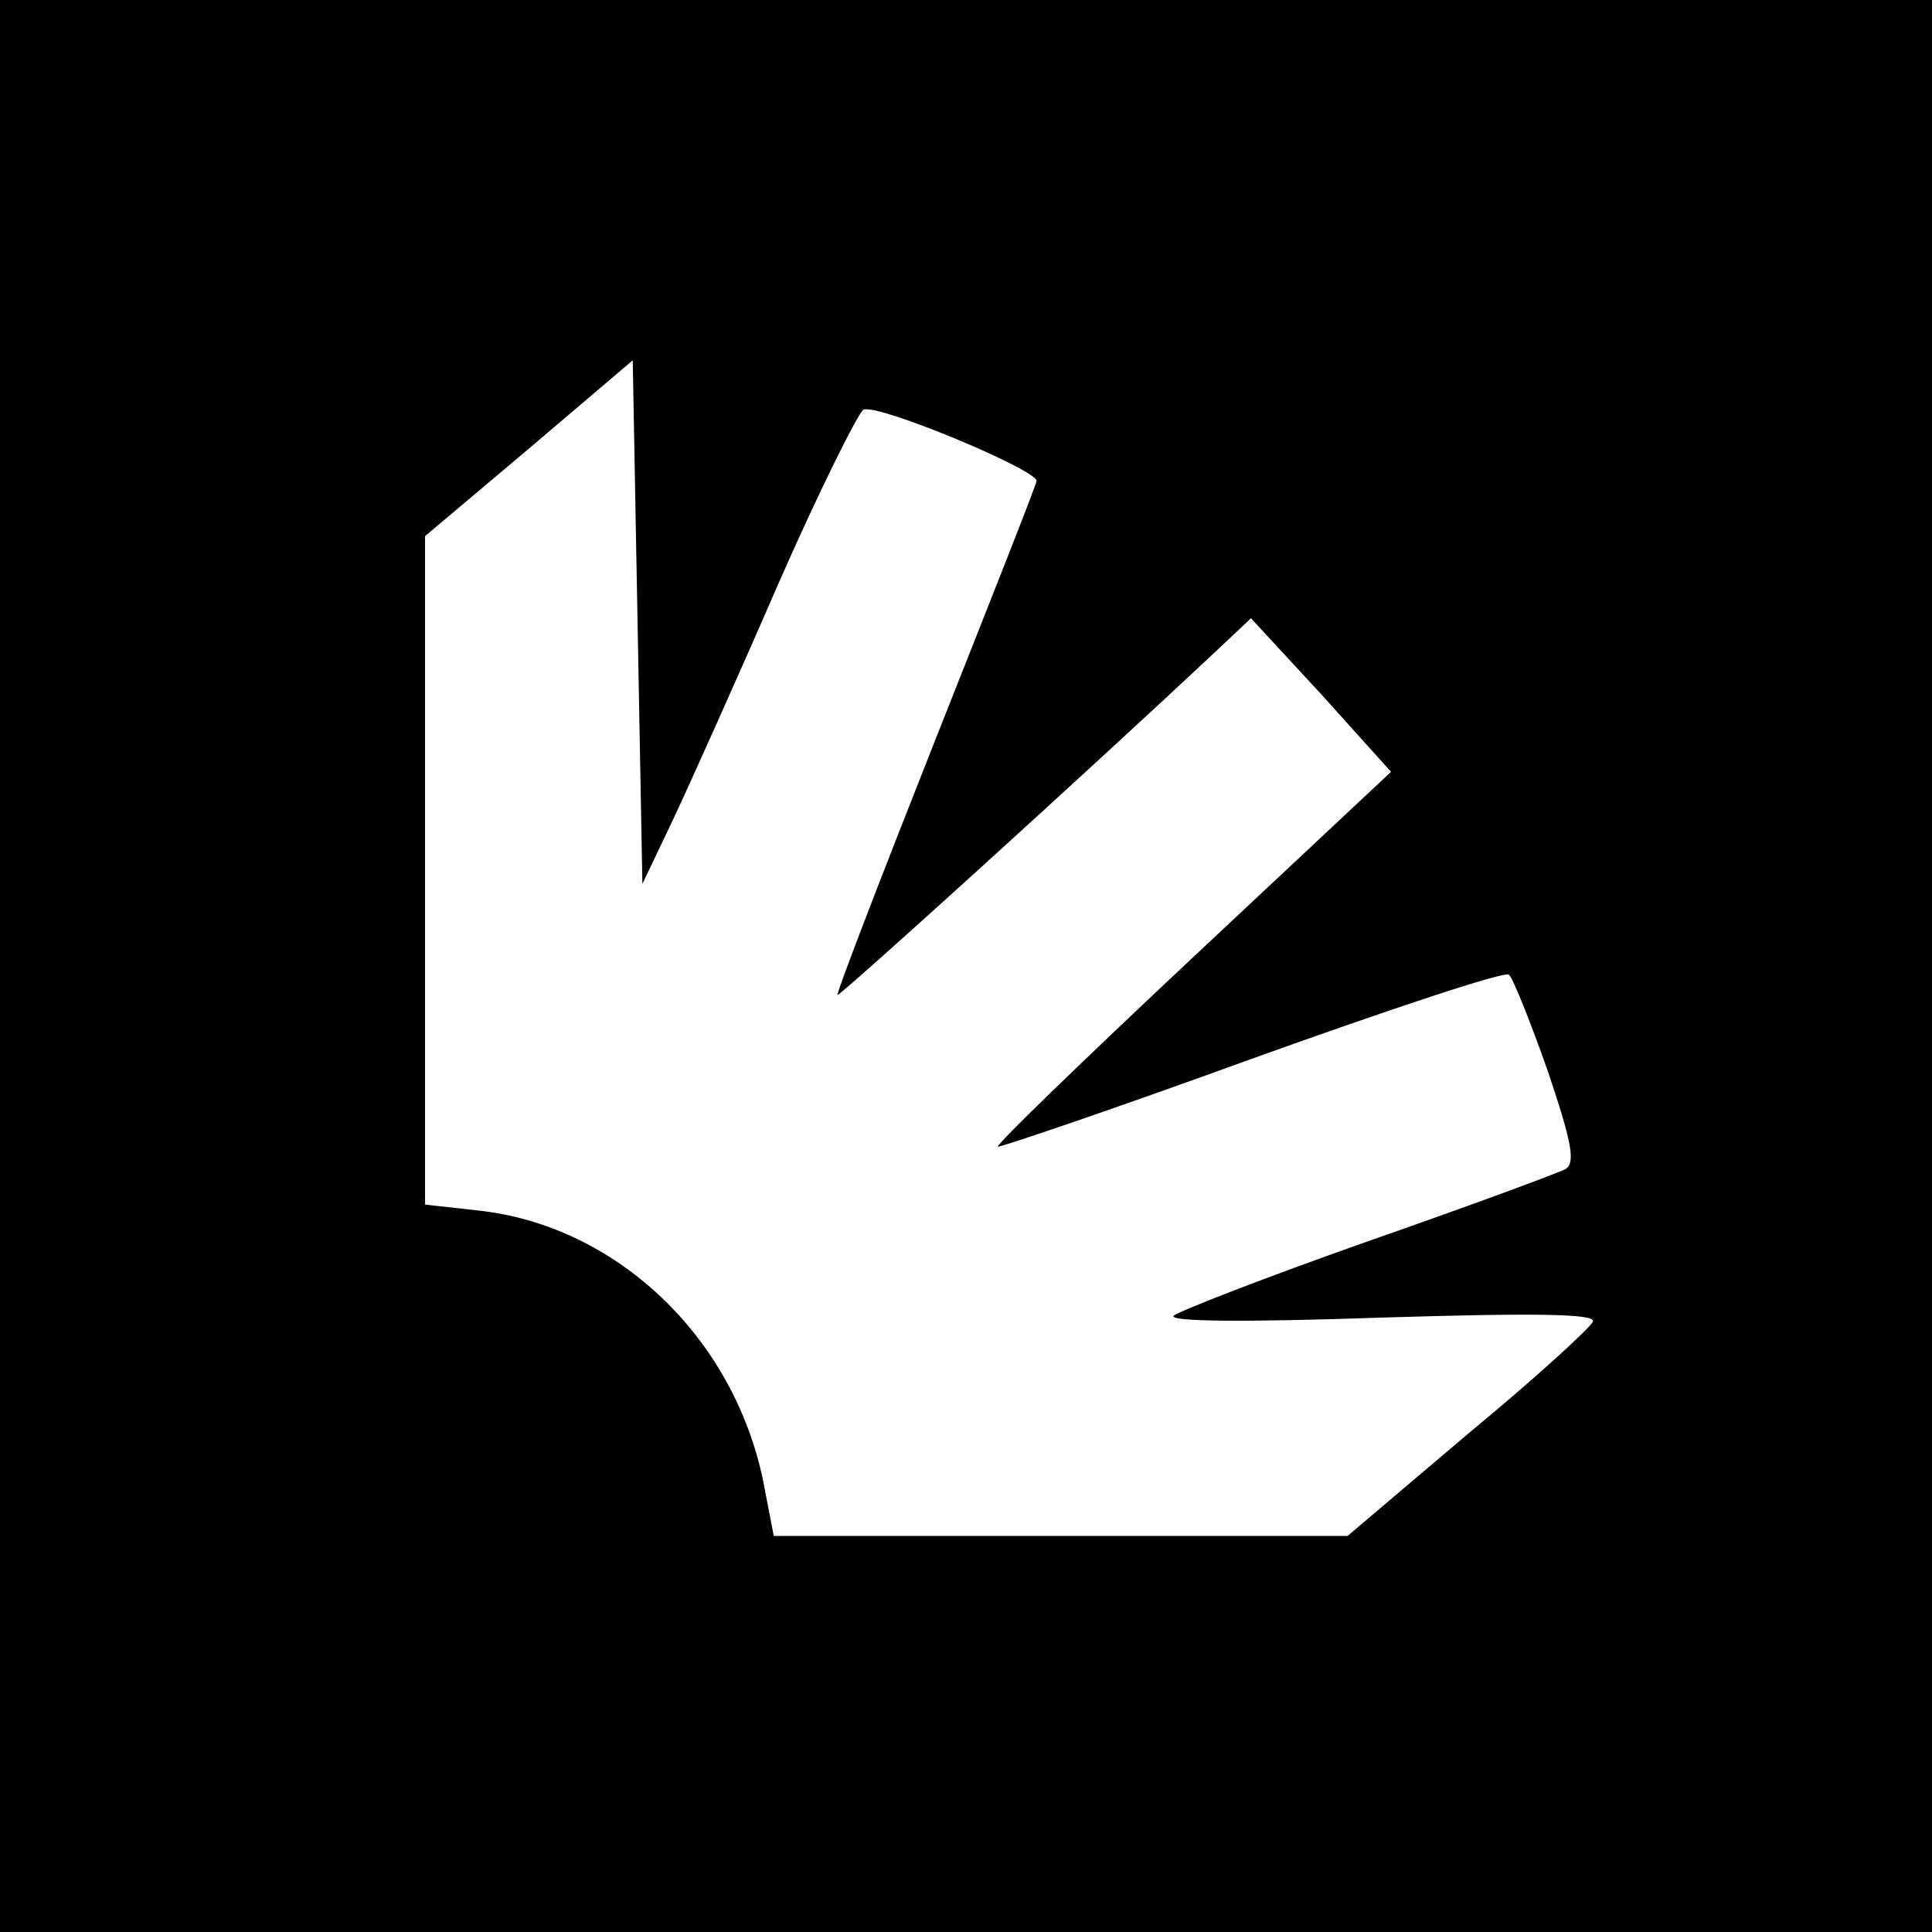 <svg version="1.0" xmlns="http://www.w3.org/2000/svg"
     width="200pt" height="200pt" viewBox="0 0 200 200"
     preserveAspectRatio="xMidYMid meet">

  <g transform="translate(0,200) scale(0.1,-0.1)"
     fill="#000000" stroke="none">
    <path d="M0 1000 l0 -1000 1000 0 1000 0 0 1000 0 1000 -1000 0 -1000 0 0
-1000z m696 150 c17 36 66 145 109 244 43 98 84 180 89 182 16 6 181 -63 179
-74 -1 -6 -49 -127 -106 -271 -57 -144 -102 -261 -100 -261 4 0 263 235 393
357 l35 33 73 -79 72 -80 -205 -192 c-113 -106 -204 -194 -202 -196 2 -1 120
39 263 91 142 51 262 91 266 87 4 -3 22 -48 40 -99 25 -74 29 -95 19 -102 -7
-4 -99 -38 -205 -75 -105 -37 -195 -72 -201 -77 -6 -6 69 -7 214 -2 161 5 223
4 220 -4 -2 -6 -60 -59 -129 -116 l-125 -106 -297 0 -297 0 -11 57 c-31 150
-153 265 -296 280 l-54 6 0 346 0 346 108 91 107 91 5 -271 5 -271 31 65z"/>
  </g>
</svg>

